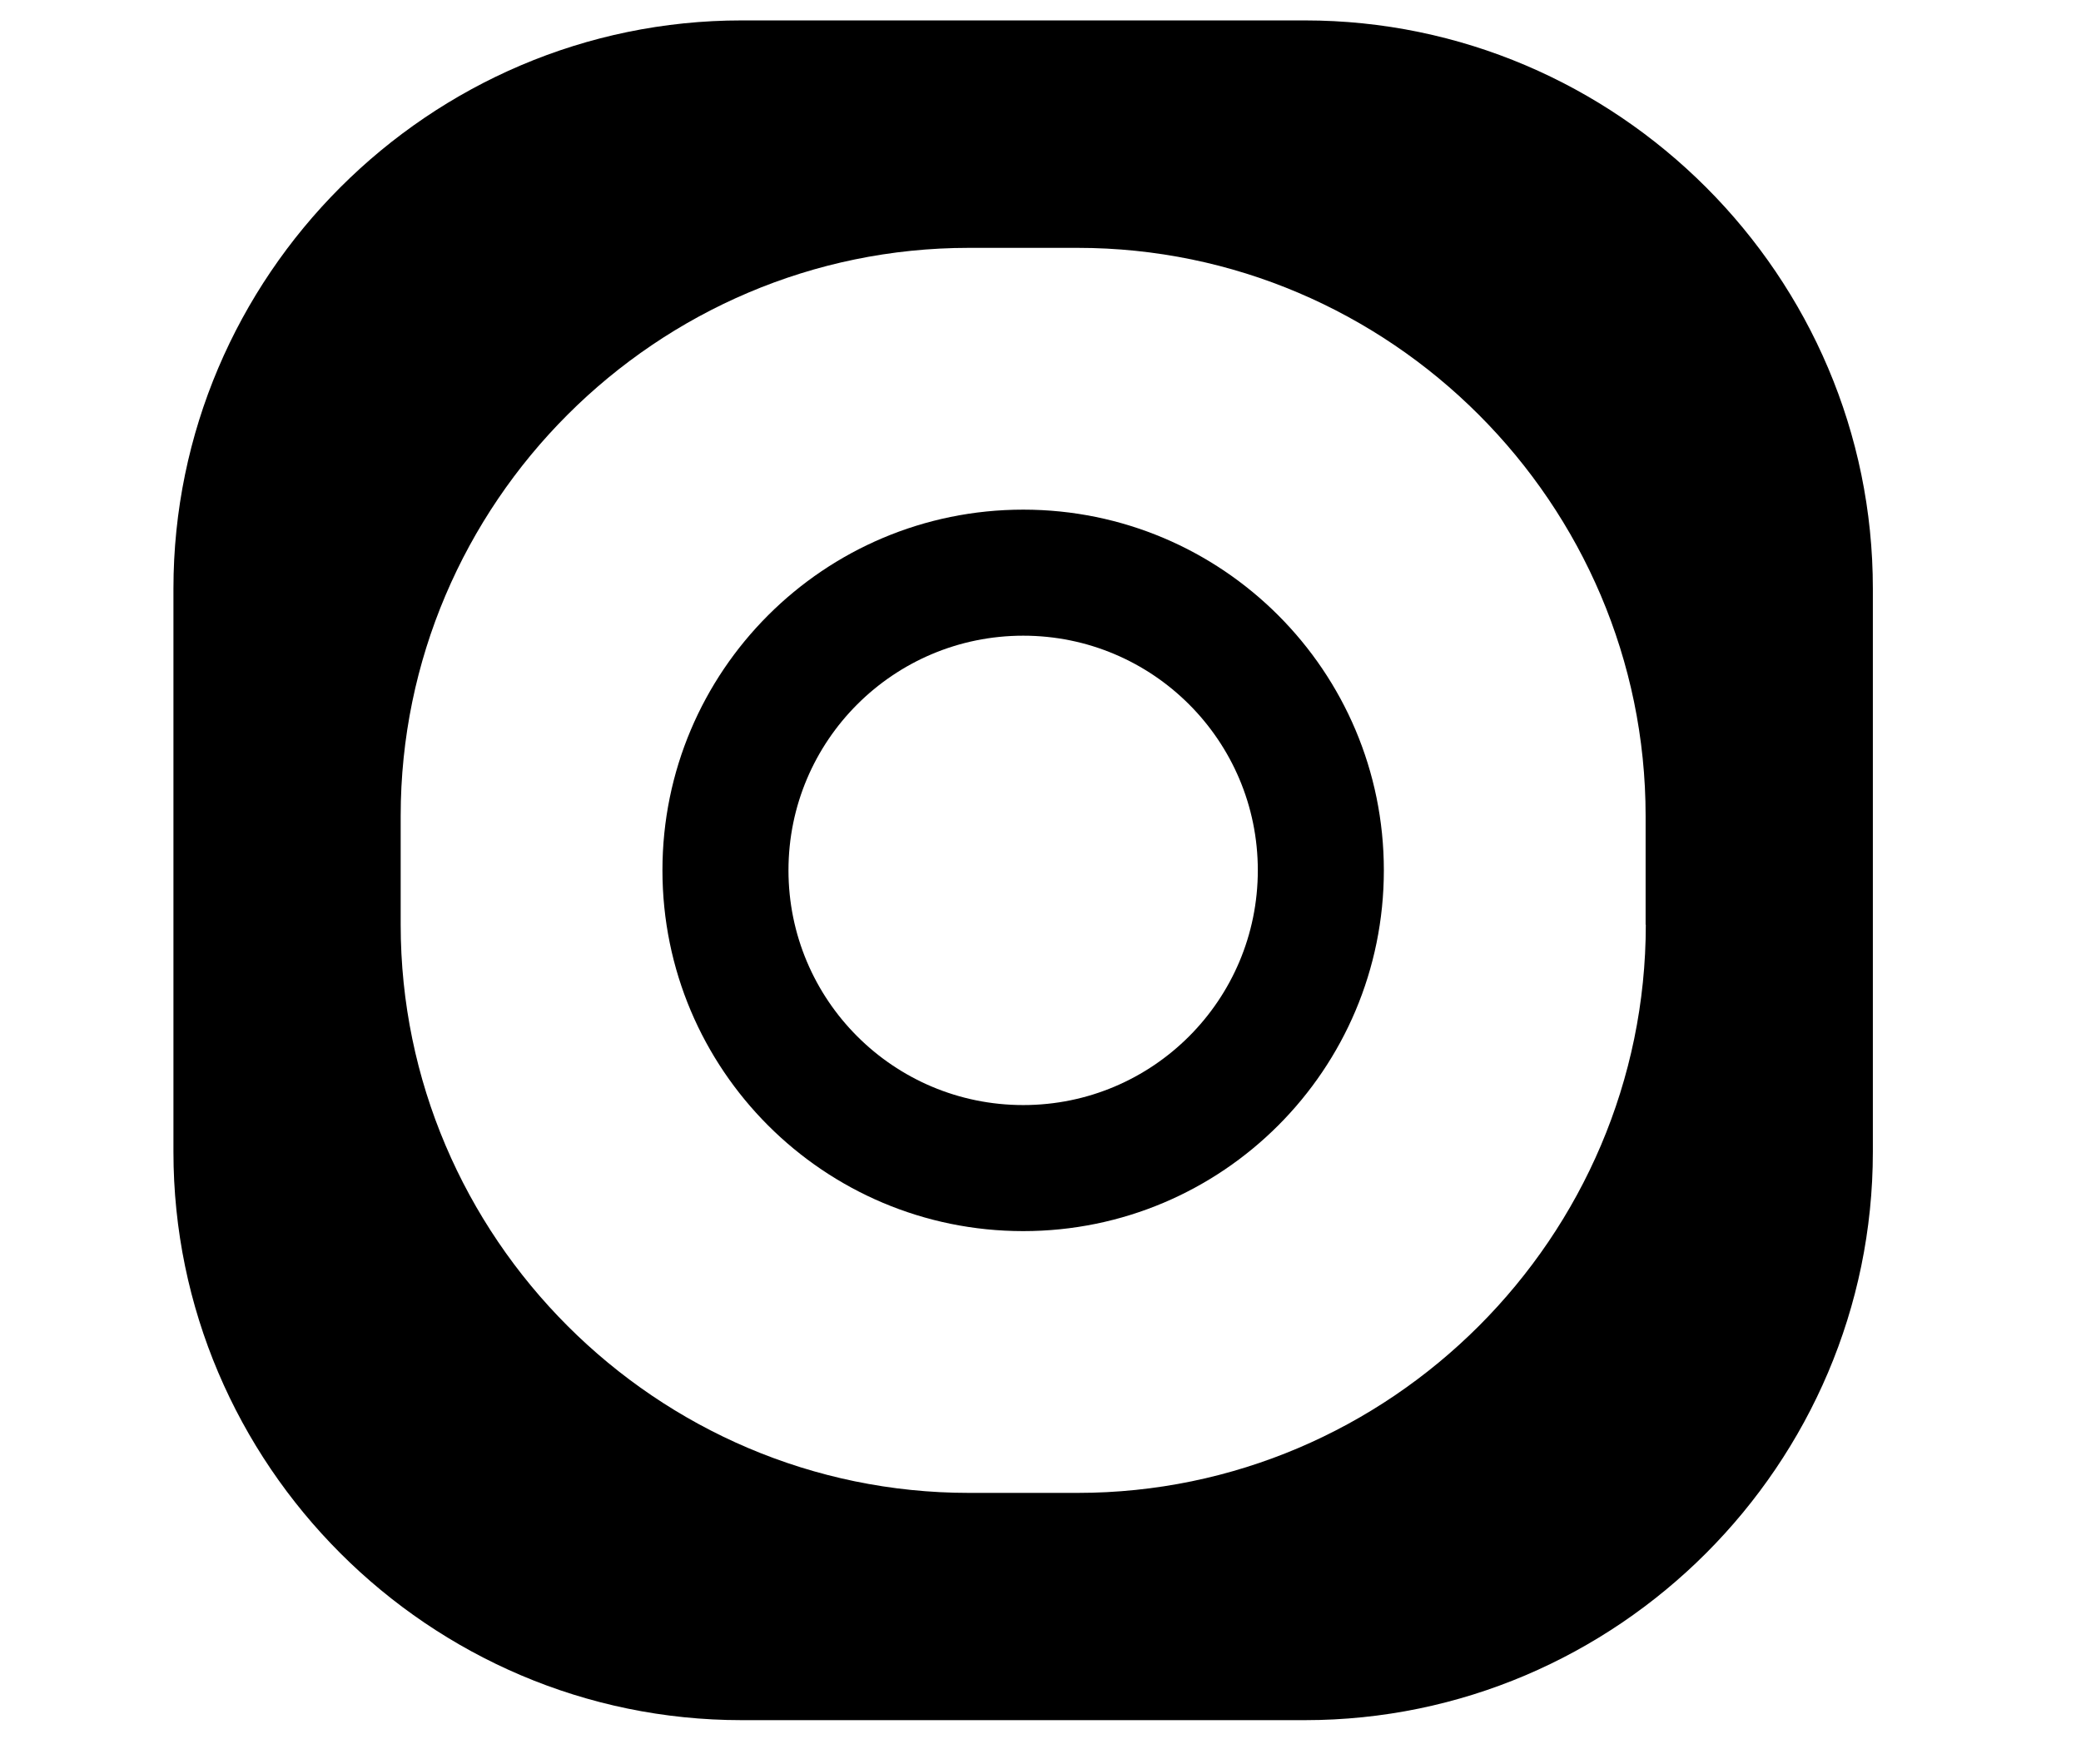 <svg xmlns="http://www.w3.org/2000/svg" xmlns:xlink="http://www.w3.org/1999/xlink" width="59" zoomAndPan="magnify" viewBox="0 0 44.25 37.5" height="50" preserveAspectRatio="xMidYMid meet" version="1.0"><defs><clipPath id="6321e9cc0b"><path d="M 3.688 0.434 L 39.824 0.434 L 39.824 36.574 L 3.688 36.574 Z M 3.688 0.434 " clip-rule="nonzero"/></clipPath></defs><g clip-path="url(#6321e9cc0b)"><path fill="#000000" d="M 27.746 0.434 L 15.77 0.434 C 9.125 0.434 3.688 5.871 3.688 12.516 L 3.688 24.492 C 3.688 31.137 9.125 36.574 15.77 36.574 L 27.746 36.574 C 34.391 36.574 39.824 31.137 39.824 24.492 L 39.824 12.516 C 39.828 5.871 34.391 0.434 27.746 0.434 Z M 34.996 19.66 C 34.996 26.305 29.559 31.742 22.914 31.742 L 20.602 31.742 C 13.957 31.742 8.52 26.305 8.52 19.66 L 8.52 17.348 C 8.52 10.703 13.957 5.27 20.602 5.27 L 22.914 5.27 C 29.559 5.27 34.992 10.707 34.992 17.348 L 34.992 19.66 Z M 34.996 19.66 " fill-opacity="1" fill-rule="nonzero"/></g><path fill="#000000" d="M 21.758 10.836 C 17.52 10.836 14.086 14.27 14.086 18.504 C 14.086 22.742 17.52 26.176 21.758 26.176 C 25.992 26.176 29.426 22.742 29.426 18.504 C 29.426 14.27 25.992 10.836 21.758 10.836 Z M 21.758 23.496 C 19 23.496 16.766 21.262 16.766 18.504 C 16.766 15.75 19 13.516 21.758 13.516 C 24.512 13.516 26.746 15.75 26.746 18.504 C 26.746 21.262 24.512 23.496 21.758 23.496 Z M 21.758 23.496 " fill-opacity="1" fill-rule="nonzero"/></svg>